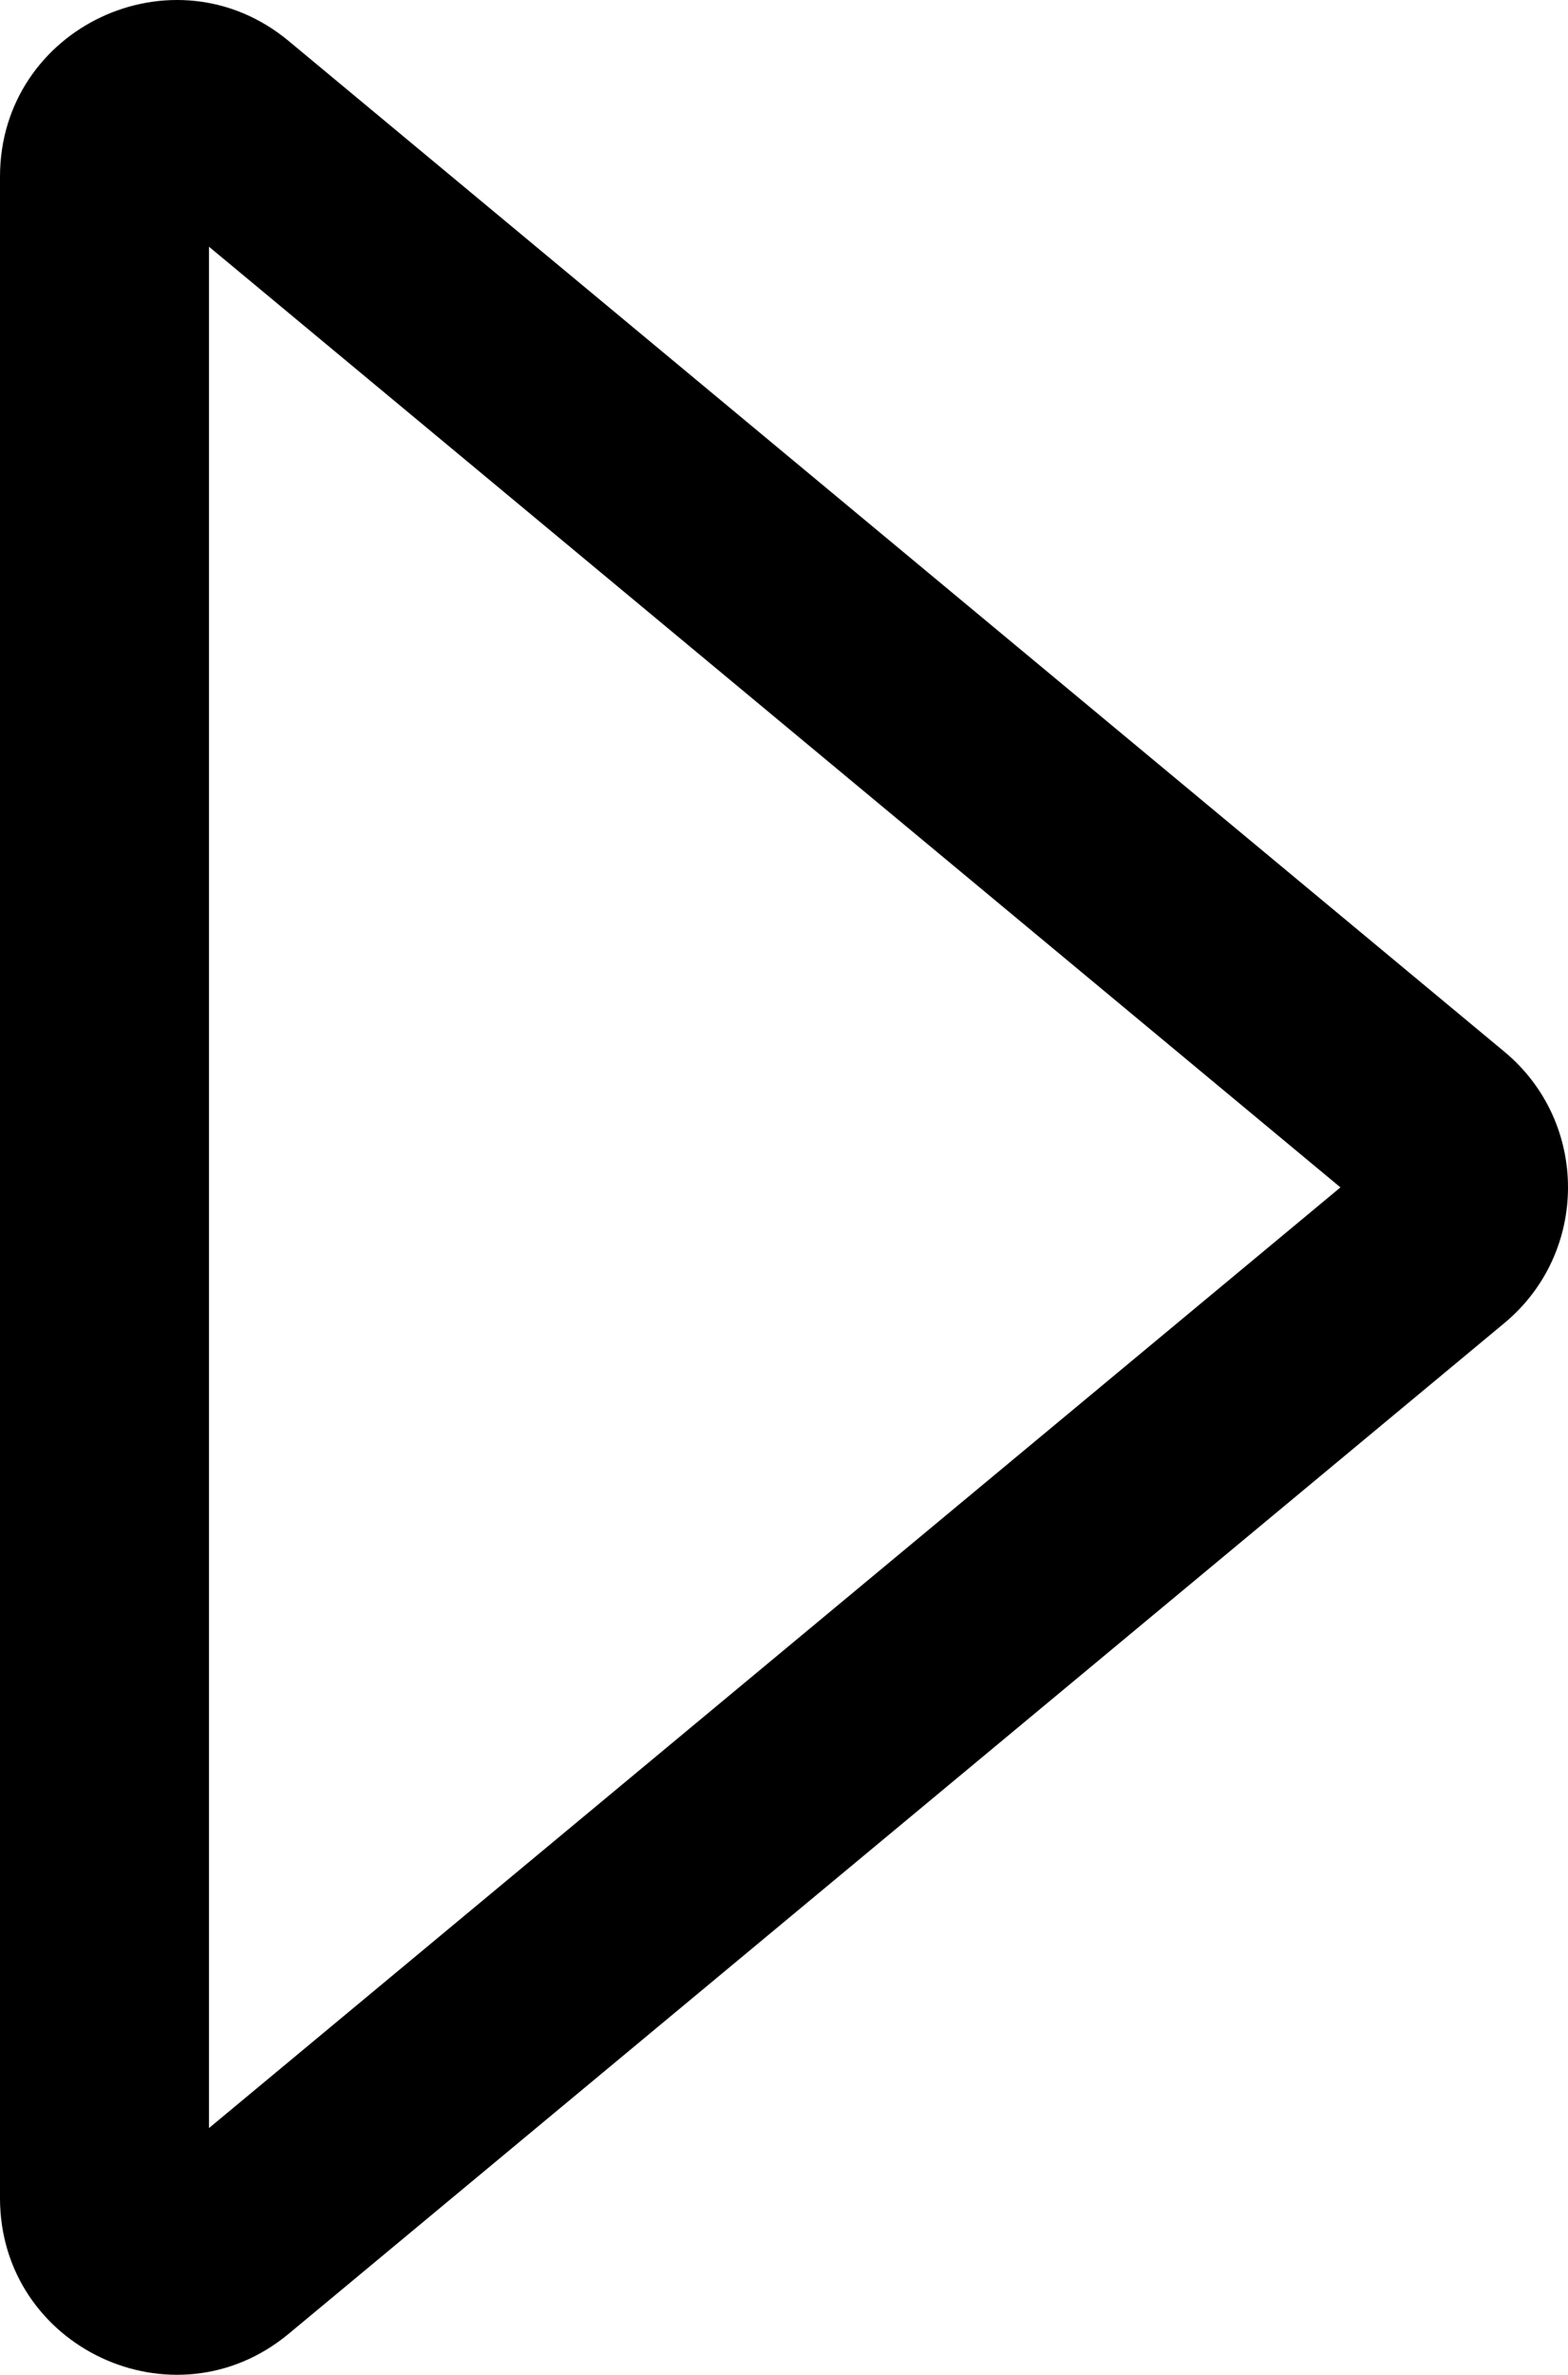 <svg width="631" height="955" viewBox="0 0 631 955" fill="none" xmlns="http://www.w3.org/2000/svg">
<path d="M84.104 99.219L84.104 855.782L539.426 477.5L84.104 99.219ZM3.66664e-05 71.052C3.66664e-05 10.983 69.983 -21.882 116.176 16.495L605.401 422.944C639.533 451.3 639.533 503.7 605.401 532.057L116.176 938.505C69.983 976.882 -4.58329e-06 944.018 0 883.948L3.66664e-05 71.052Z" fill="black"/>
</svg>
